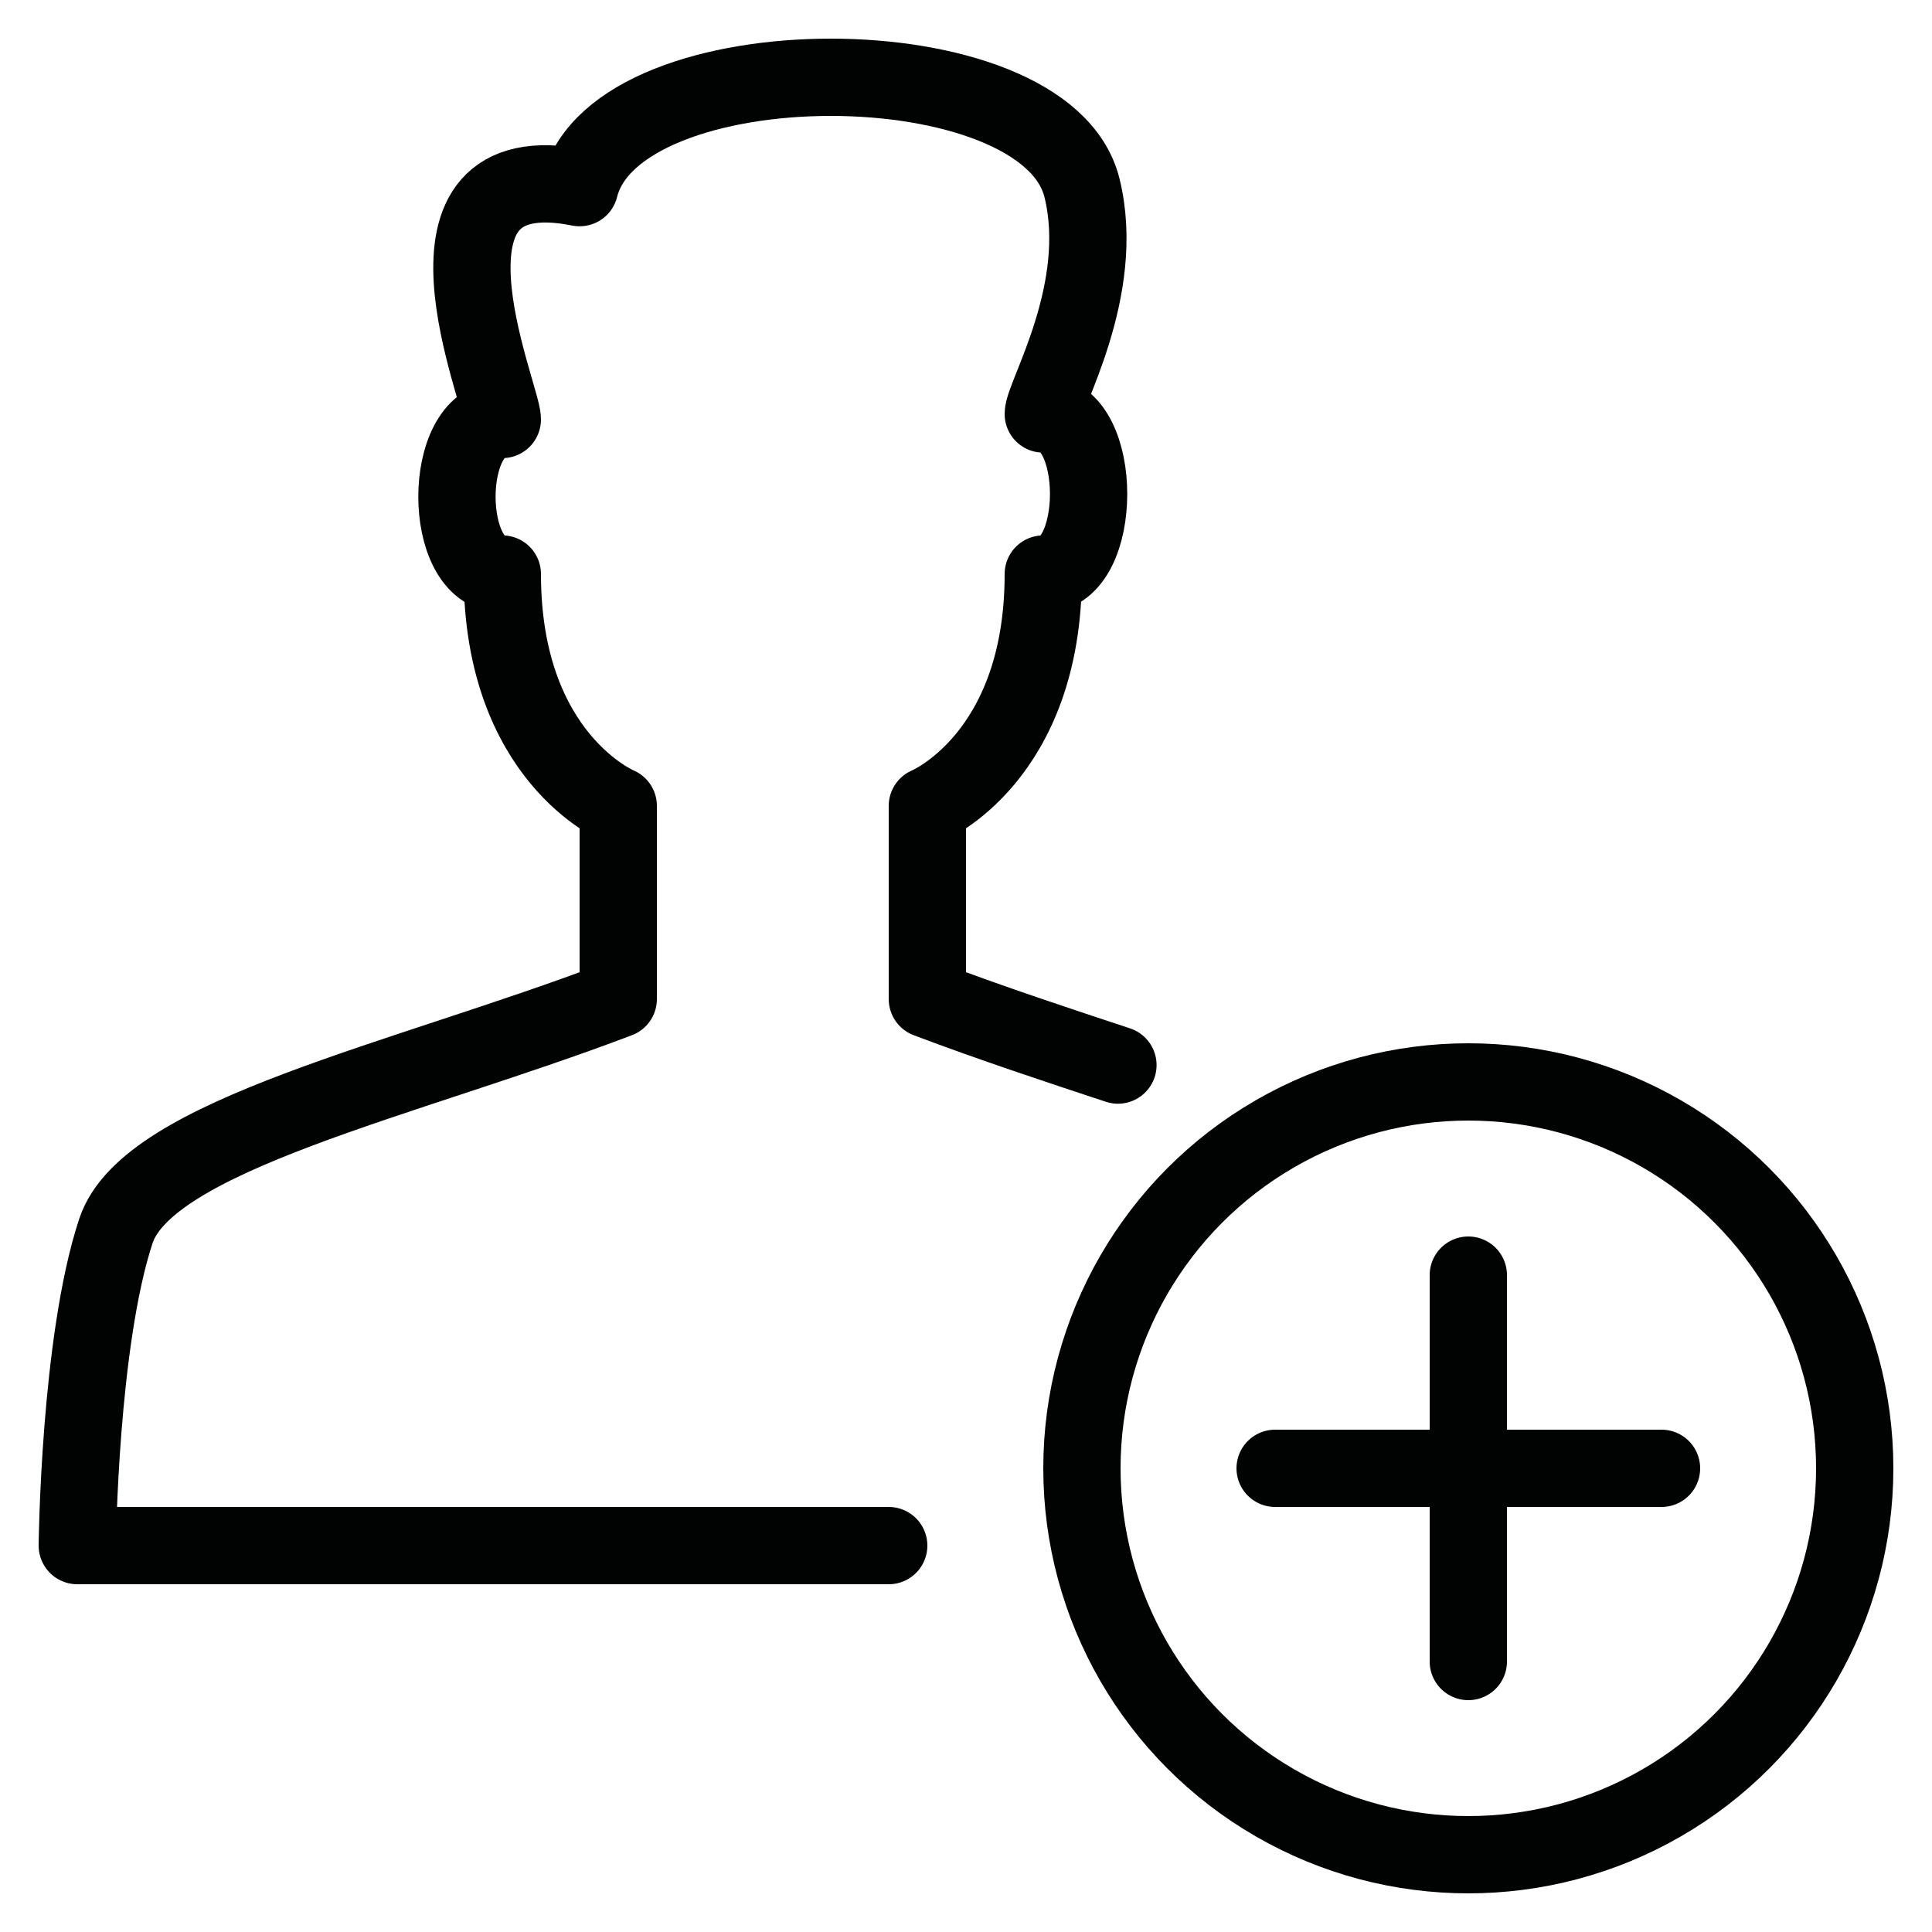 <?xml version="1.0" encoding="utf-8"?>
<!-- Generator: Adobe Illustrator 16.0.0, SVG Export Plug-In . SVG Version: 6.00 Build 0)  -->
<!DOCTYPE svg PUBLIC "-//W3C//DTD SVG 1.0//EN" "http://www.w3.org/TR/2001/REC-SVG-20010904/DTD/svg10.dtd">
<svg version="1.0" id="Calque_1" xmlns="http://www.w3.org/2000/svg" xmlns:xlink="http://www.w3.org/1999/xlink" x="0px" y="0px"
	 width="25px" height="25px" viewBox="0 0 25 25" enable-background="new 0 0 25 25" xml:space="preserve">
<circle fill="none" stroke="#010202" stroke-linejoin="round" stroke-miterlimit="10" cx="19" cy="19" r="5"/>
<line fill="none" stroke="#010202" stroke-linecap="round" stroke-linejoin="round" stroke-miterlimit="10" x1="19" y1="16.5" x2="19" y2="21.5"/>
<line fill="none" stroke="#010202" stroke-linecap="round" stroke-linejoin="round" stroke-miterlimit="10" x1="21.5" y1="19" x2="16.5" y2="19"/>
<path fill="none" stroke="#010202" stroke-linecap="round" stroke-linejoin="round" stroke-miterlimit="10" d="M14.466,13.782
	c-0.777-0.257-1.615-0.533-2.466-0.854v-2.5c0,0,1.5-0.619,1.5-3c0.782,0,0.782-2.071,0-2.071c0-0.233,0.829-1.607,0.5-2.929
	c-0.474-1.904-6.026-1.904-6.5,0c-2.369-0.476-1,2.681-1,3c-0.783,0-0.783,2,0,2c0,2.381,1.5,3,1.5,3v2.5
	c-2.778,1.056-6.088,1.756-6.5,3C1.027,17.357,1,20,1,20h10.5"/>
</svg>
